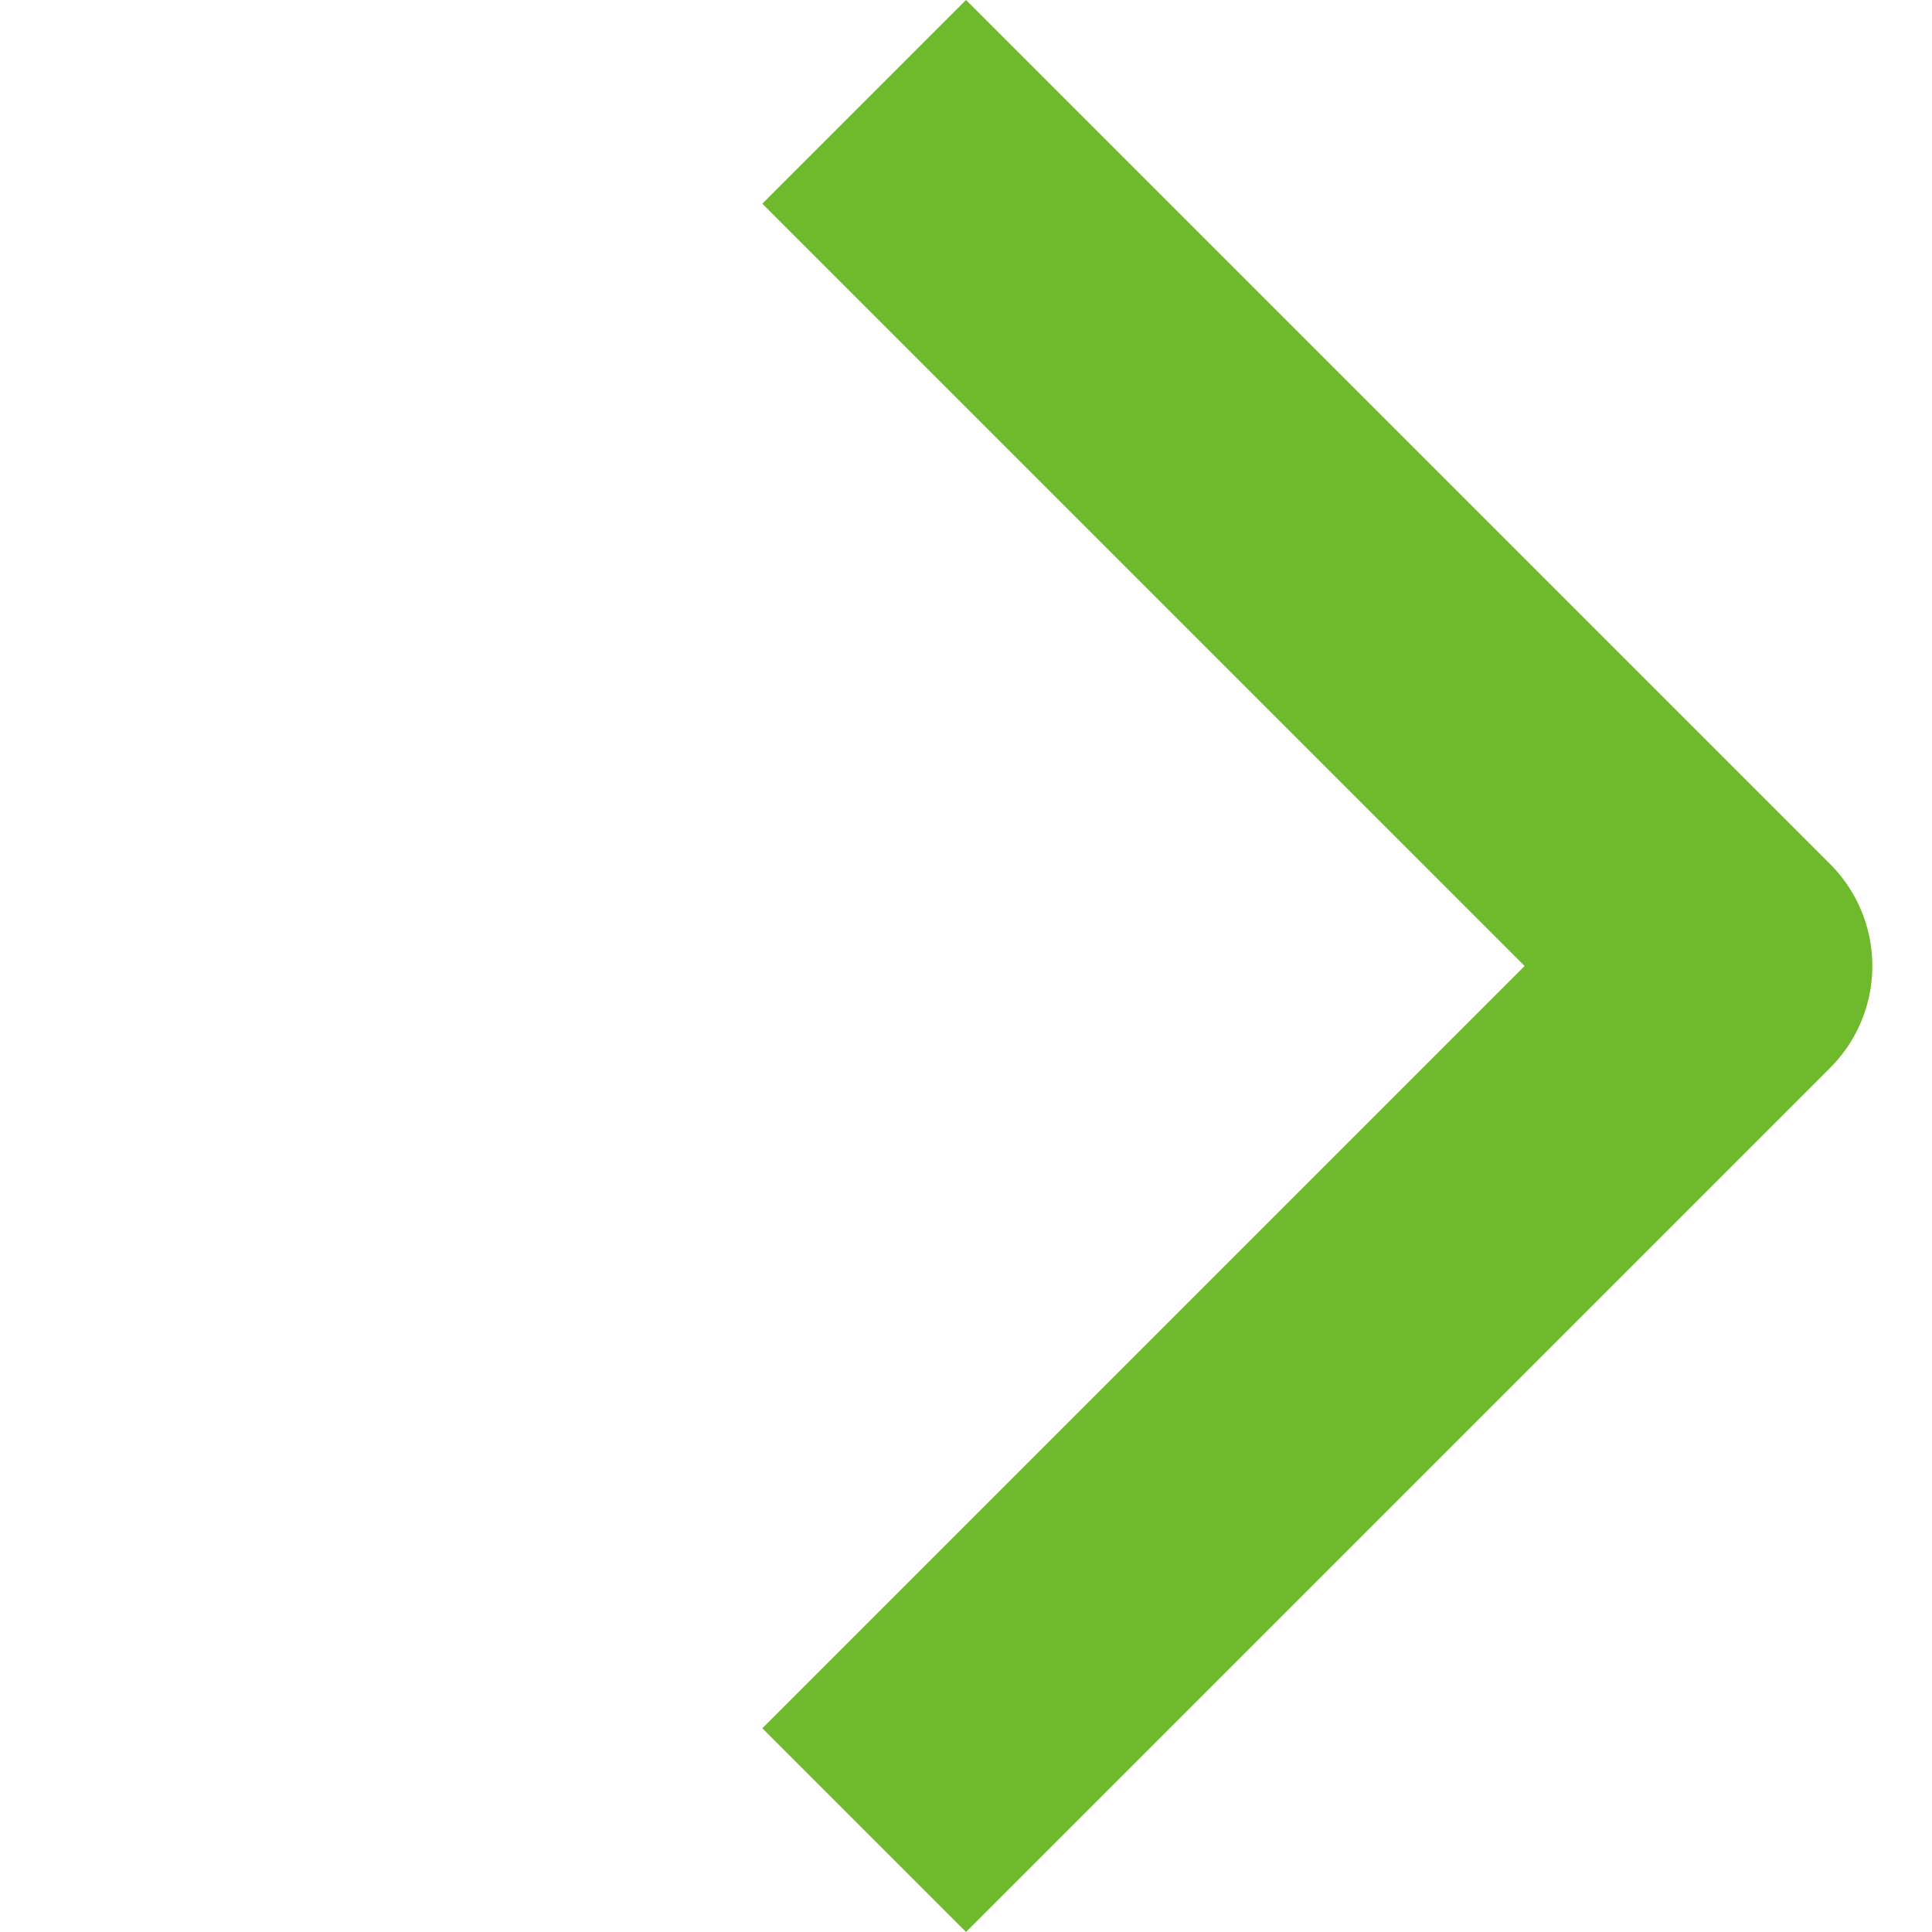 <svg xmlns="http://www.w3.org/2000/svg" width="13.414" height="13.414" viewBox="0 0 13.414 13.414">
  <g id="top_arrow" transform="translate(1034.717 -1380.367) rotate(90)">
    <path id="arrow" d="M8.485,8.485V0H0" transform="translate(1381.074 1028.717) rotate(-45)" fill="none" stroke="#6fb92c" stroke-linejoin="round" stroke-width="2"/>
  </g>
</svg>
